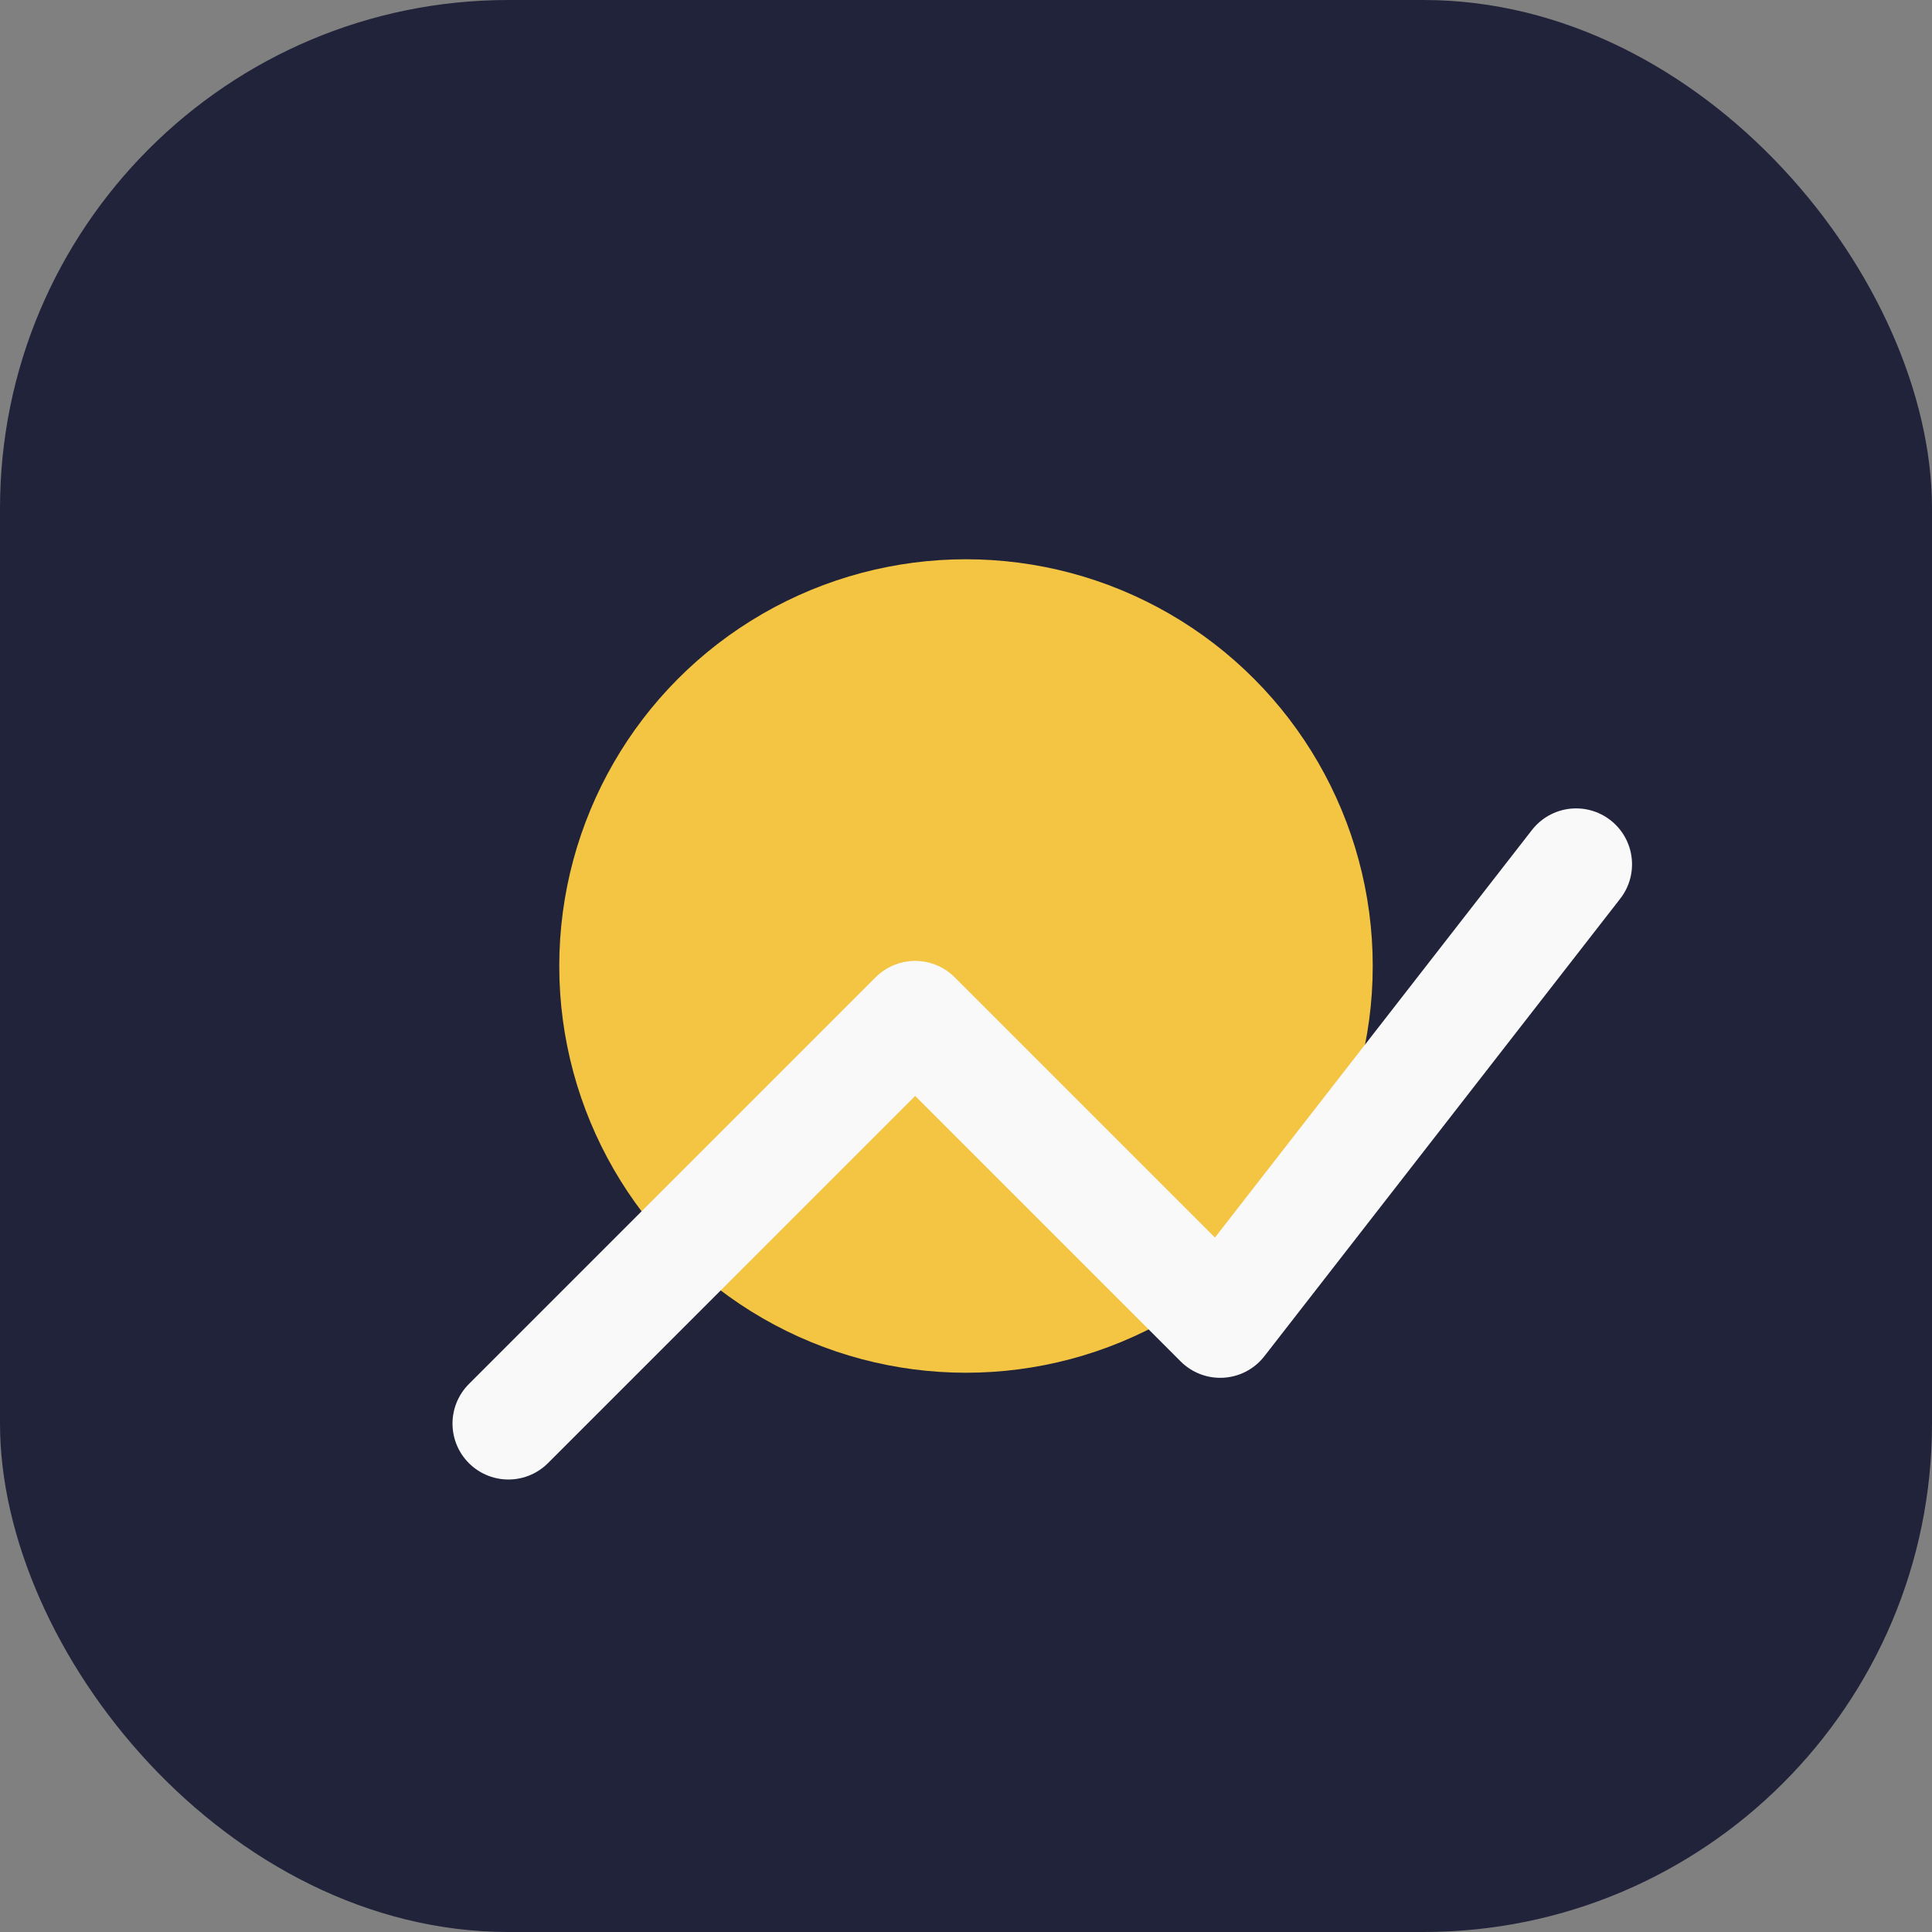 <?xml version="1.0" encoding="UTF-8"?>
<svg xmlns="http://www.w3.org/2000/svg" width="38" height="38" viewBox="0 0 38 38"><rect x="0" y="0" width="38" height="38" fill="#808080" stroke="none"/><rect x="0" y="0" width="38" height="38" rx="10" fill="#21233b"/><circle cx="19" cy="19" r="8" fill="#f4c542"/><path d="M10 28l8-8 6 6 7-9" fill="none" stroke="#f9f9fa" stroke-width="2.2" stroke-linecap="round" stroke-linejoin="round"/></svg>